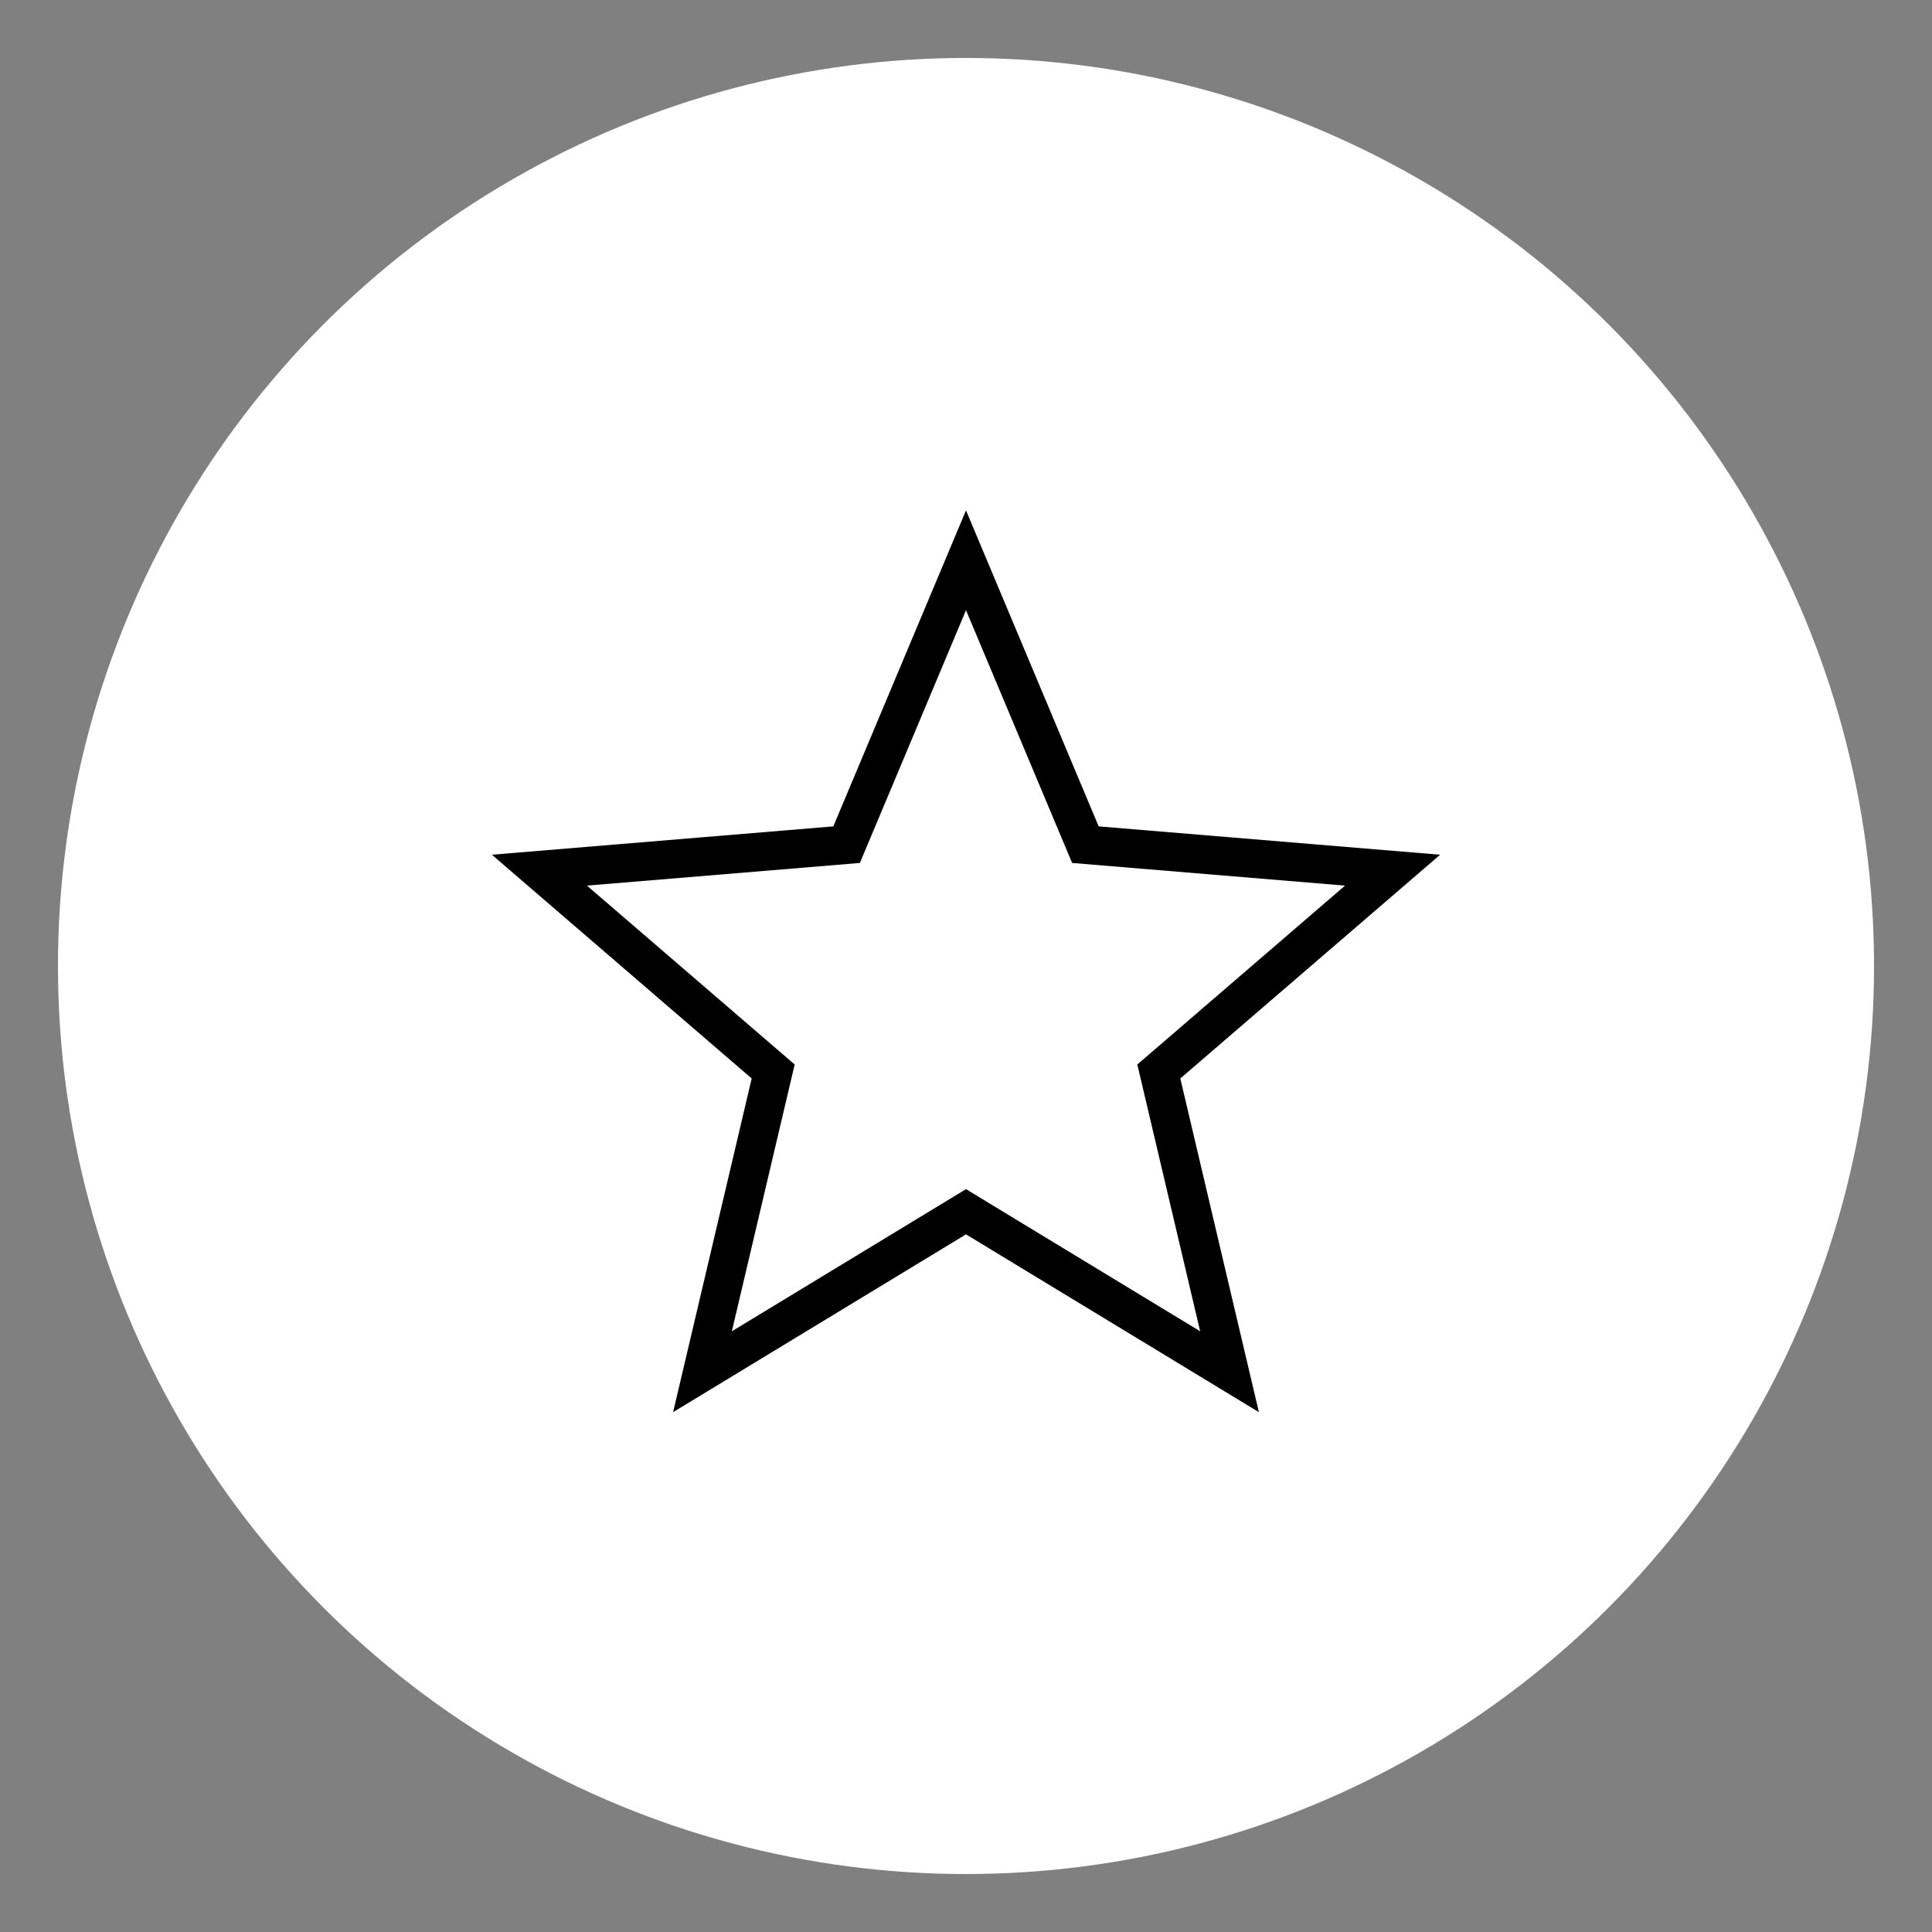 <?xml version="1.0" encoding="UTF-8"?>
<svg id="Layer_1" data-name="Layer 1" xmlns="http://www.w3.org/2000/svg" viewBox="0 0 50 50">
  <rect x="0" y="0" width="50" height="50" fill="#808080" stroke="none"/>
  <defs>
    <style>
      .cls-1 {
        fill: none;
        stroke: #000;
        stroke-miterlimit: 10;
      }

      .cls-2 {
        fill: #fff;
        stroke-width: 0px;
      }
    </style>
  </defs>
  <circle class="cls-2" cx="25" cy="25" r="23.5"/>
  <polygon class="cls-1" points="25 14.5 28.09 21.86 36.04 22.52 29.99 27.73 31.82 35.5 25 31.36 18.18 35.5 20.01 27.73 13.96 22.52 21.91 21.86 25 14.5"/>
</svg>